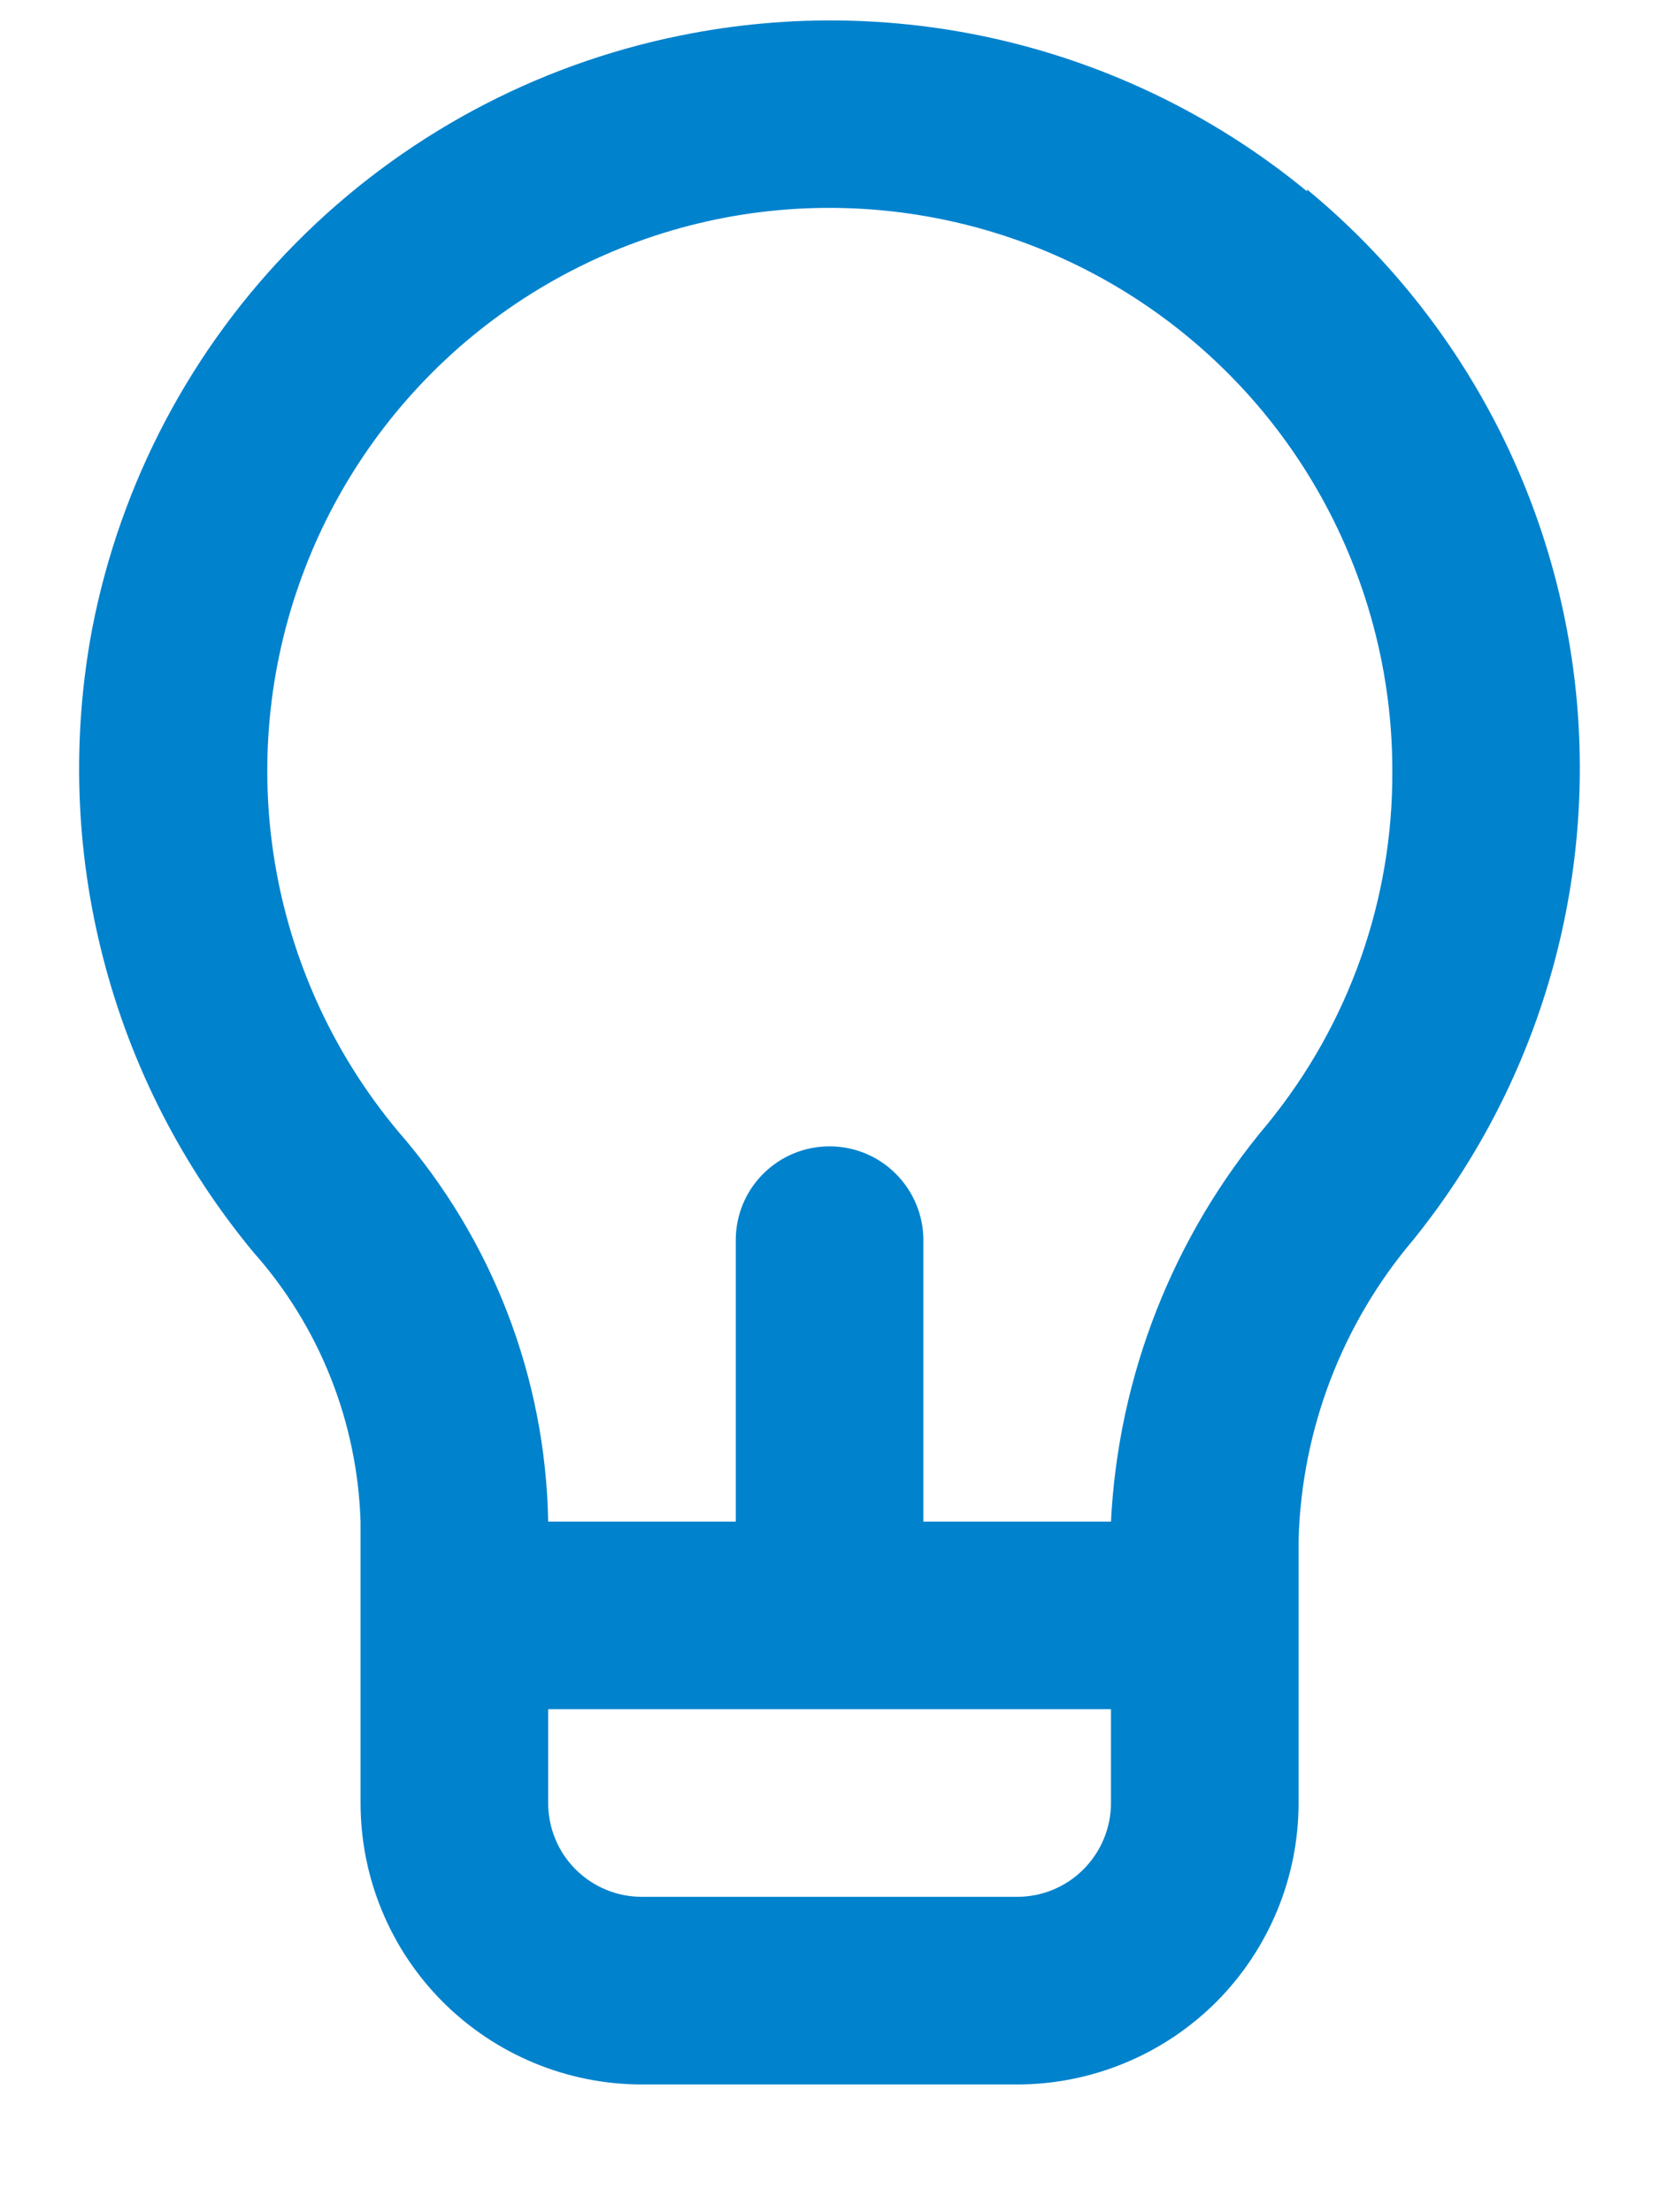 <svg id="bulb" width="12" height="16" viewBox="0 0 12 16" fill="none" xmlns="http://www.w3.org/2000/svg">
<path d="M9.454 1.384C8.83 0.87 8.099 0.503 7.315 0.308C6.531 0.113 5.713 0.096 4.921 0.257C3.867 0.47 2.9 0.992 2.143 1.755C1.385 2.518 0.872 3.49 0.667 4.546C0.518 5.337 0.545 6.152 0.747 6.932C0.948 7.712 1.32 8.438 1.834 9.058C2.312 9.596 2.585 10.285 2.608 11.005V13.04C2.608 13.58 2.822 14.098 3.204 14.48C3.586 14.861 4.103 15.076 4.643 15.076H7.357C7.897 15.076 8.415 14.861 8.797 14.48C9.178 14.098 9.393 13.58 9.393 13.04V11.134C9.416 10.339 9.707 9.576 10.221 8.969C11.12 7.857 11.543 6.435 11.4 5.012C11.256 3.589 10.557 2.28 9.454 1.37V1.384ZM8.036 13.04C8.036 13.22 7.964 13.393 7.837 13.52C7.71 13.648 7.537 13.719 7.357 13.719H4.643C4.463 13.719 4.291 13.648 4.163 13.52C4.036 13.393 3.965 13.22 3.965 13.04V12.362H8.036V13.04ZM9.169 8.128C8.487 8.937 8.089 9.948 8.036 11.005H6.679V8.969C6.679 8.789 6.607 8.617 6.48 8.49C6.353 8.362 6.18 8.291 6 8.291C5.82 8.291 5.648 8.362 5.52 8.49C5.393 8.617 5.322 8.789 5.322 8.969V11.005H3.965C3.947 9.966 3.562 8.966 2.879 8.182C2.428 7.642 2.125 6.995 1.999 6.302C1.873 5.61 1.929 4.897 2.161 4.233C2.392 3.569 2.792 2.976 3.321 2.512C3.85 2.049 4.49 1.73 5.179 1.587C5.771 1.465 6.383 1.477 6.97 1.621C7.557 1.765 8.105 2.038 8.573 2.42C9.042 2.802 9.419 3.283 9.678 3.829C9.937 4.375 10.072 4.972 10.071 5.577C10.076 6.506 9.757 7.408 9.169 8.128Z" fill="#0082CD"/>
</svg>
